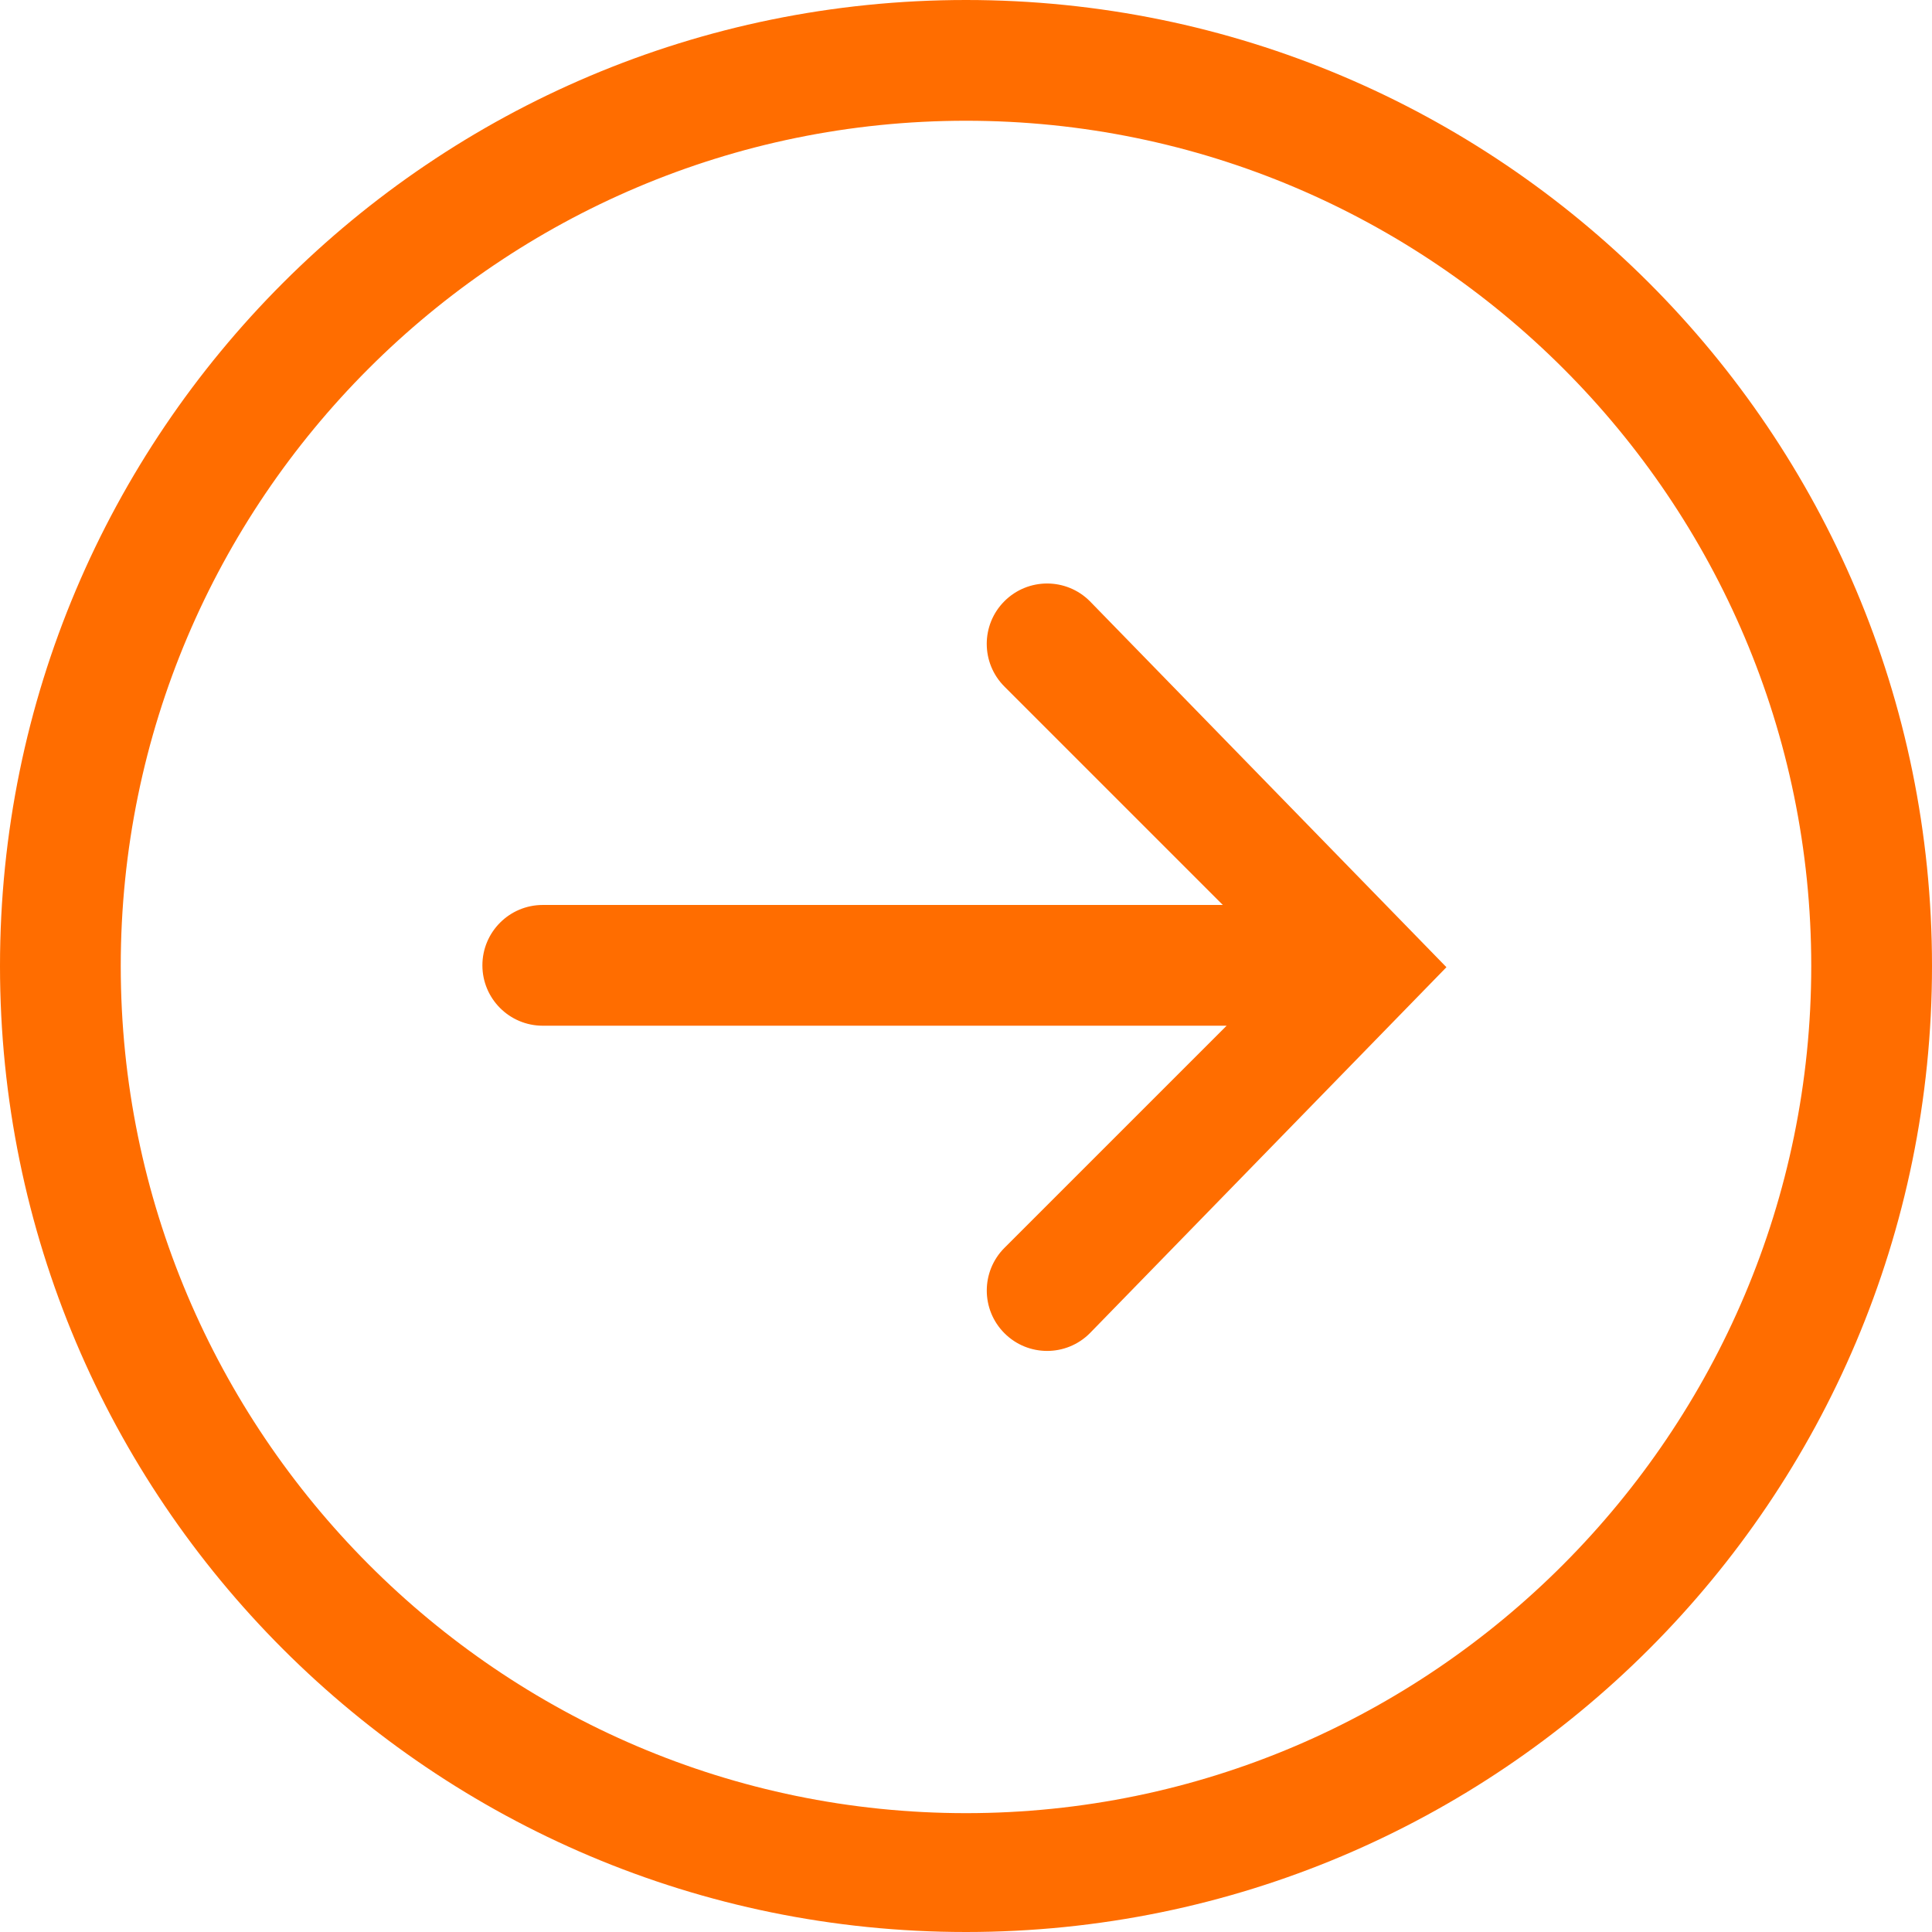 <svg xmlns="http://www.w3.org/2000/svg" fill="#FF6D00" width="800px" height="800px" viewBox="0 0 1024 1024" stroke="#FF6D00" stroke-width="0.01"><g id="SVGRepo_bgCarrier" stroke-width="0"></g><g id="SVGRepo_tracerCarrier" stroke-linecap="round" stroke-linejoin="round"></g><g id="SVGRepo_iconCarrier"><path d="M512 0C229.232 0 0 229.232 0 512c0 282.784 229.232 512 512 512 282.784 0 512-229.216 512-512C1024 229.232 794.784 0 512 0zm0 961.008c-247.024 0-448-201.984-448-449.01 0-247.024 200.976-448 448-448s448 200.977 448 448-200.976 449.01-448 449.01zm20.368-642.368c-12.496 12.496-12.496 32.752 0 45.248l115.76 115.76H287.68c-17.68 0-32 14.336-32 32s14.32 32 32 32h362.464l-117.76 117.744c-12.496 12.496-12.496 32.752 0 45.248 6.256 6.256 14.432 9.376 22.624 9.376s16.368-3.12 22.624-9.376l189.008-194-189.008-194c-12.512-12.496-32.752-12.496-45.264 0z"></path></g></svg>